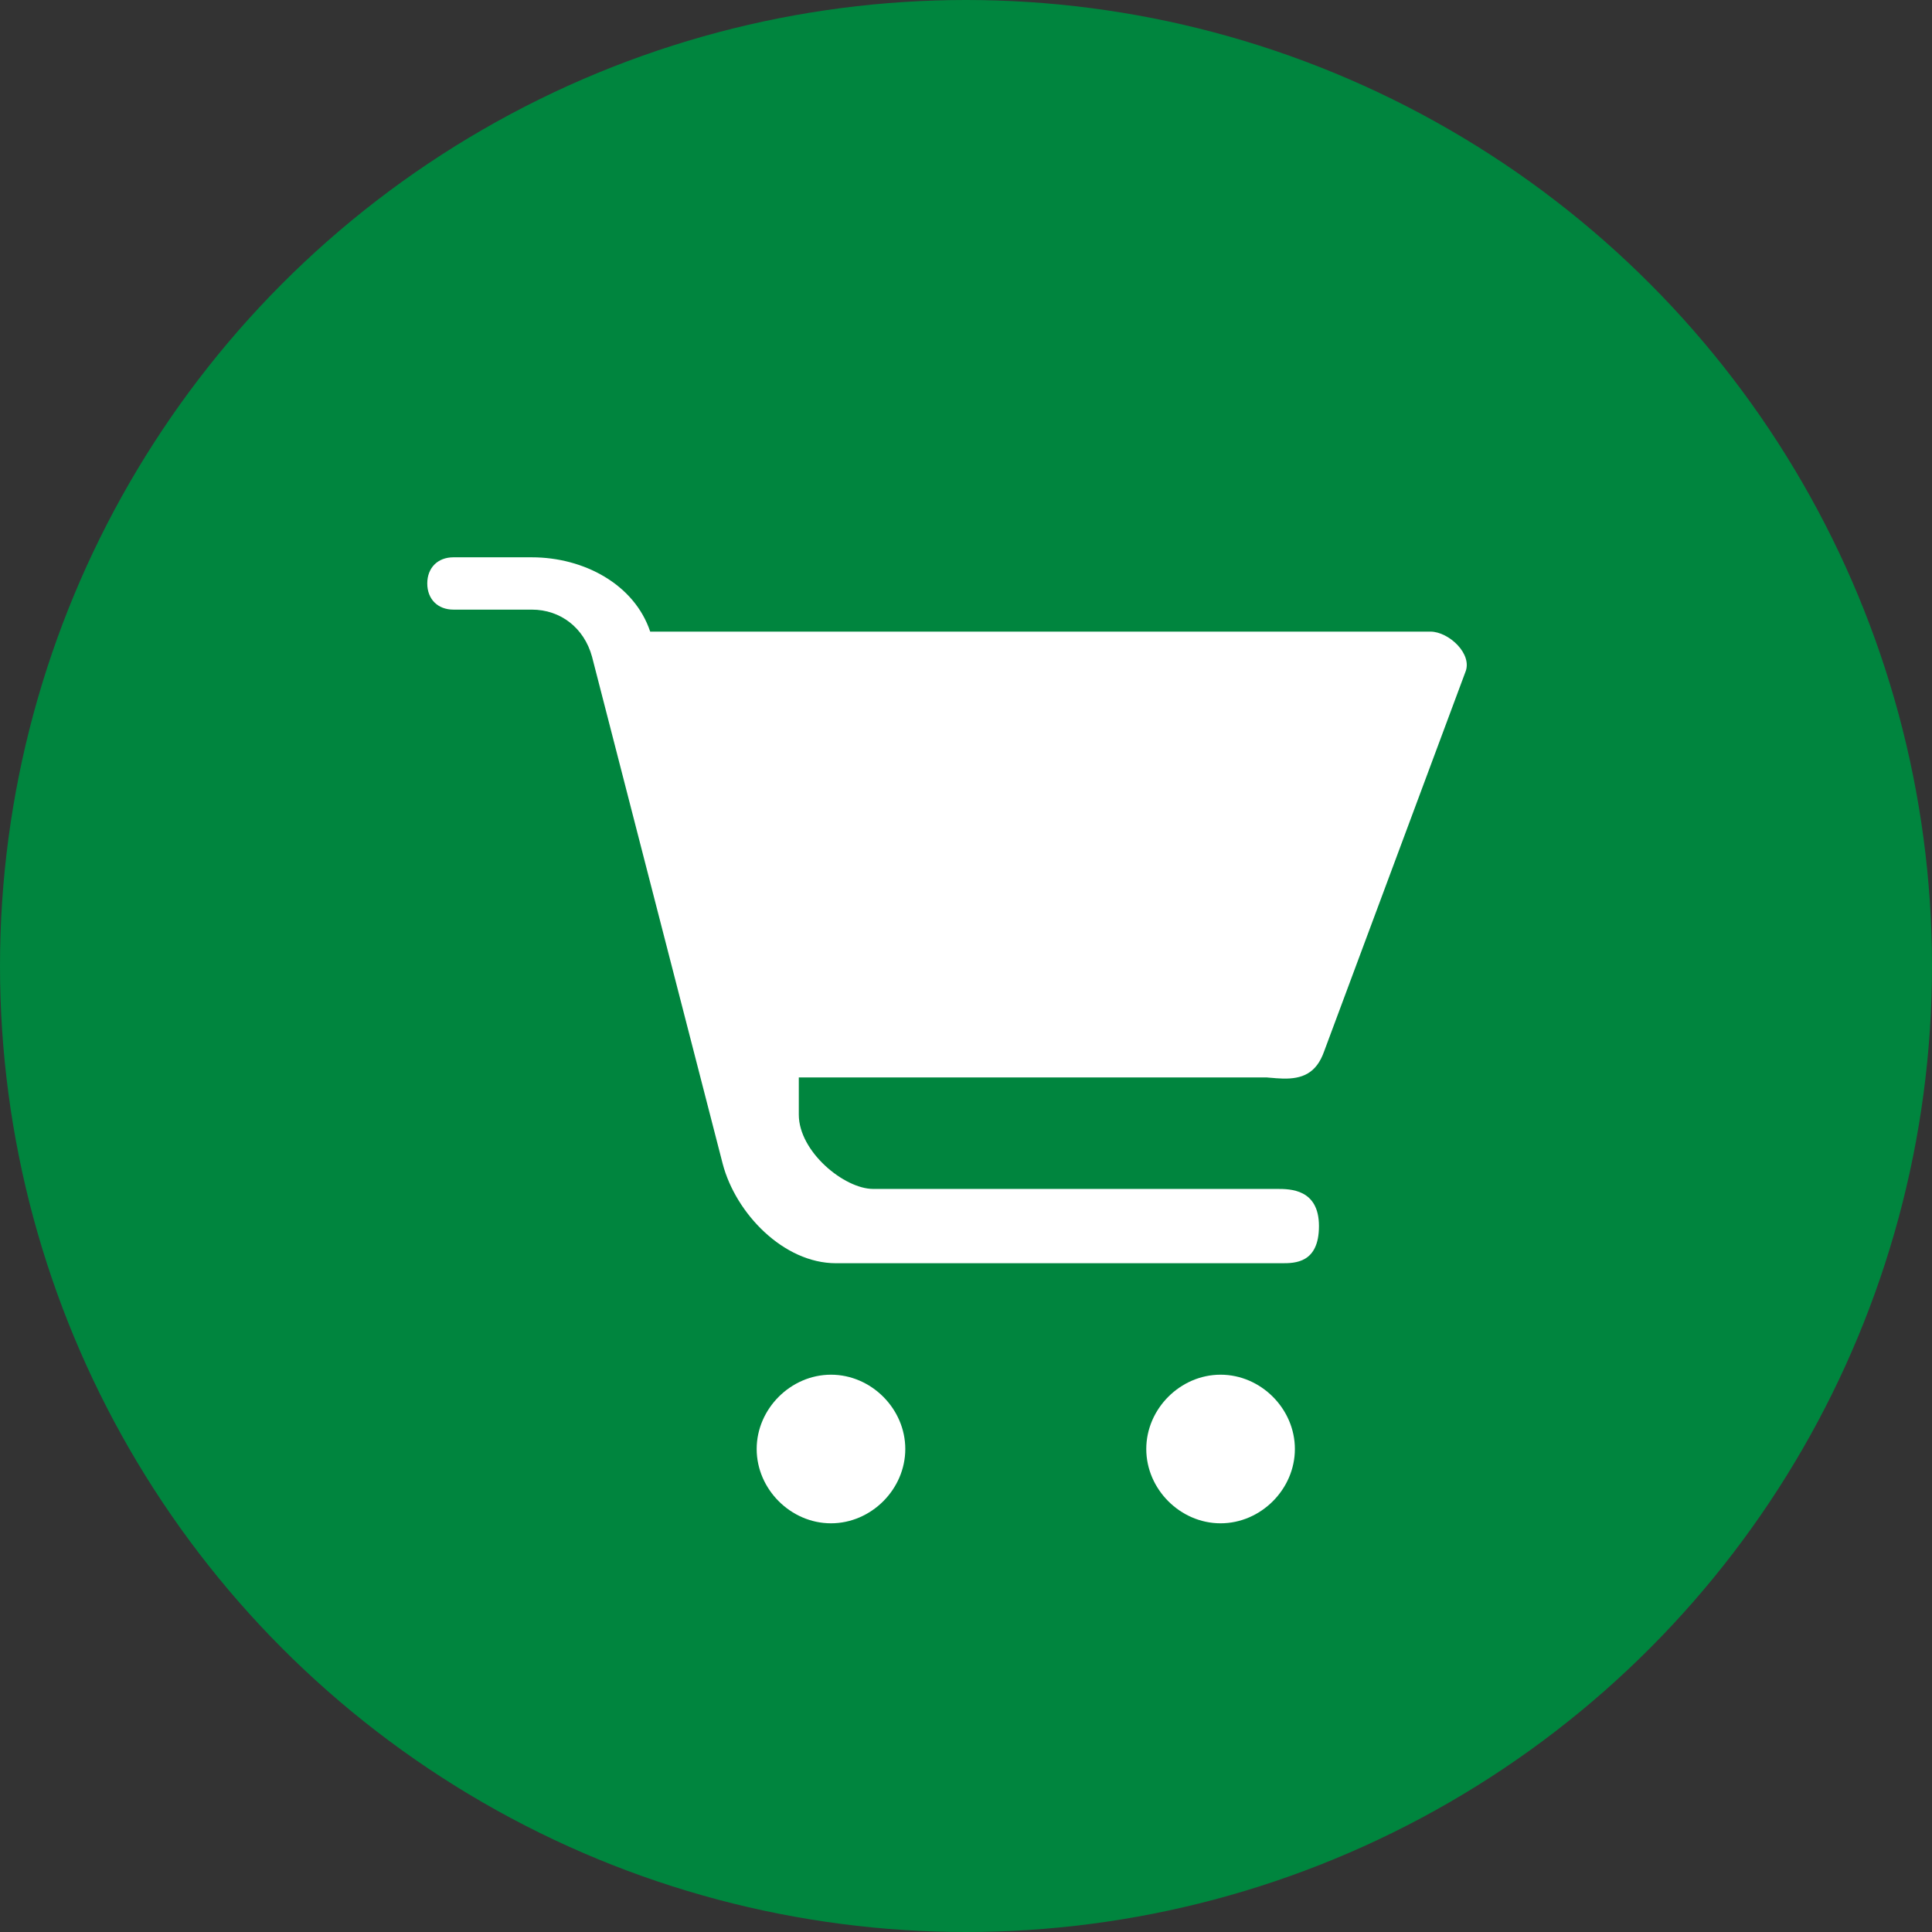 <svg width="26" height="26" viewBox="0 0 26 26" fill="none" xmlns="http://www.w3.org/2000/svg">
<rect x="0" y="0" width="26" height="26" fill="#333333" stroke="none"/>
<circle cx="13" cy="13" r="13" fill="#00853E"/>
<g clip-path="url(#clip0)">
<path d="M6.102 8.204C5.891 8.204 5.75 8.063 5.75 7.852C5.75 7.641 5.891 7.5 6.102 7.5H7.157C7.861 7.5 8.539 7.867 8.75 8.5H19.25C19.496 8.5 19.824 8.802 19.719 9.048L17.819 14.15C17.608 14.748 17.045 14.432 16.376 14.432L10.75 14.5V15C10.75 15.5 11.363 16 11.75 16H17.185C17.361 16 17.75 16 17.75 16.5C17.75 17 17.426 17 17.25 17H11.25C10.546 17 9.902 16.332 9.726 15.663L7.967 8.837C7.861 8.45 7.544 8.204 7.157 8.204H6.102ZM8.811 9.294L10.75 14.5L16.376 14.432C16.763 14.432 17.045 14.22 17.185 13.904L18.91 9.259L8.811 9.294Z" fill="white"/>
<path d="M9.75 14.5L8.25 9H19.25L17.25 14.5H12.75H9.75Z" fill="white"/>
<path fill-rule="evenodd" clip-rule="evenodd" d="M11.183 18.5C11.725 18.5 12.183 18.958 12.183 19.5C12.183 20.042 11.725 20.5 11.183 20.5C10.642 20.5 10.183 20.042 10.183 19.5C10.183 18.958 10.642 18.5 11.183 18.5Z" fill="white"/>
<path fill-rule="evenodd" clip-rule="evenodd" d="M16.426 18.5C16.968 18.5 17.426 18.958 17.426 19.5C17.426 20.042 16.968 20.5 16.426 20.5C15.884 20.5 15.426 20.042 15.426 19.5C15.426 18.958 15.884 18.5 16.426 18.5Z" fill="white"/>
</g>
<defs>
<clipPath id="clip0">
<rect x="4" y="4.5" width="16" height="16" fill="white"/>
</clipPath>
</defs>
</svg>
